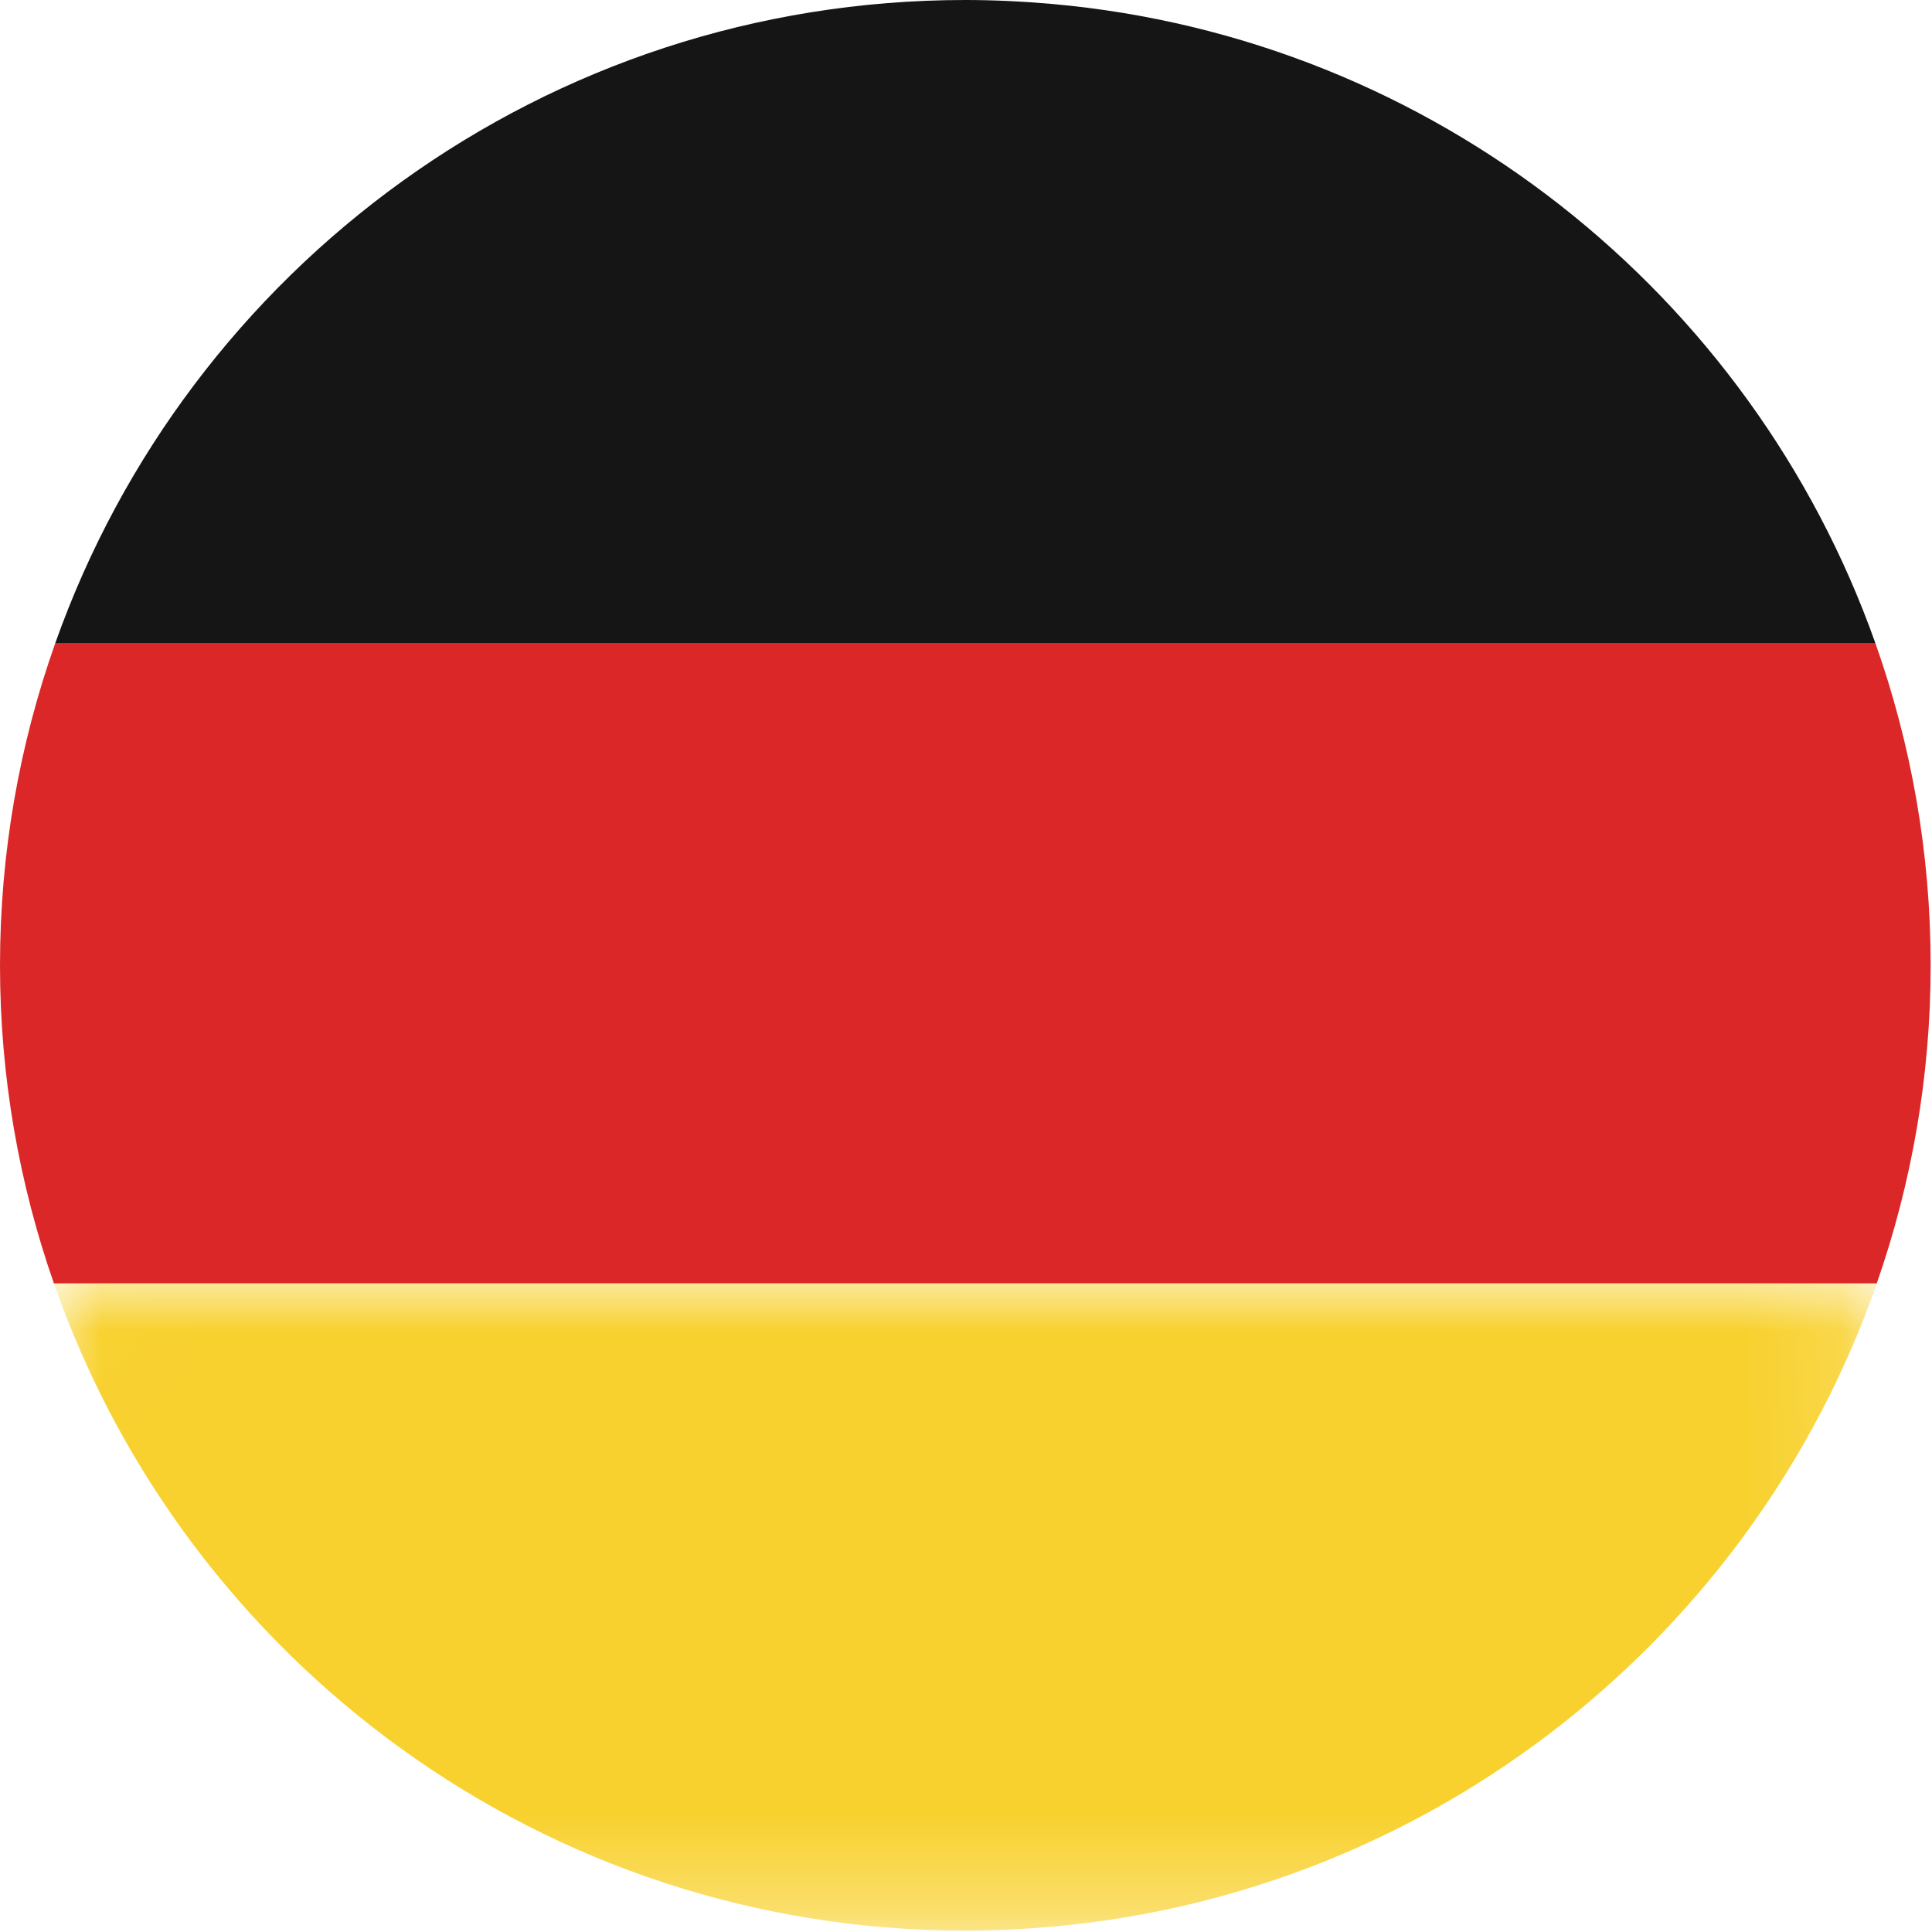 <?xml version="1.0" encoding="UTF-8"?>
<svg width="20px" height="20px" viewBox="0 0 20 20" version="1.1" xmlns="http://www.w3.org/2000/svg" xmlns:xlink="http://www.w3.org/1999/xlink">
    <title>Group 8</title>
    <defs>
        <polygon id="path-1" points="0.009 0.008 18.88 0.008 18.88 6.709 0.009 6.709"></polygon>
    </defs>
    <g id="Last" stroke="none" stroke-width="1" fill="none" fill-rule="evenodd">
        <g id="prodotto-barre" transform="translate(-810, -1531)">
            <g id="Group-8" transform="translate(810, 1531)">
                <path d="M19.415,6.661 L13.773,6.661 L13.773,6.661 L0.571,6.661 C0.202,7.704 1.26582278e-05,8.824 1.26582278e-05,9.993 C1.26582278e-05,11.147 0.198,12.254 0.558,13.286 L13.263,13.286 L13.263,13.286 L19.428,13.286 C19.788,12.254 19.986,11.147 19.986,9.993 C19.986,8.824 19.784,7.704 19.415,6.661" id="Fill-1" fill="#DB2727"></path>
                <path d="M19.412,6.653 C18.133,3.046 14.843,0.393 10.891,0.041 C10.891,0.041 10.891,0.041 10.891,0.041 C10.595,0.015 10.296,4.21940928e-06 9.993,4.21940928e-06 C5.646,4.21940928e-06 1.949,2.776 0.574,6.653 C0.573,6.655 0.572,6.658 0.571,6.661 L13.258,6.661 L13.773,6.661 L19.415,6.661 C19.414,6.658 19.413,6.656 19.412,6.653" id="Fill-3" fill="#151515"></path>
                <g id="Group-7" transform="translate(0.549, 13.277)">
                    <mask id="mask-2" fill="white">
                        <use xlink:href="#path-1"></use>
                    </mask>
                    <g id="Clip-6"></g>
                    <path d="M13.229,0.008 L12.715,0.008 L0.009,0.008 C0.013,0.017 0.016,0.027 0.019,0.037 C1.388,3.923 5.09,6.709 9.444,6.709 C9.747,6.709 10.046,6.694 10.342,6.668 C10.349,6.664 10.356,6.659 10.363,6.655 C10.356,6.659 10.349,6.664 10.342,6.668 C14.302,6.315 17.596,3.652 18.87,0.037 C18.874,0.027 18.877,0.017 18.88,0.008 L13.229,0.008 Z" id="Fill-5" fill="#F8D12E" mask="url(#mask-2)"></path>
                </g>
            </g>
        </g>
    </g>
</svg>